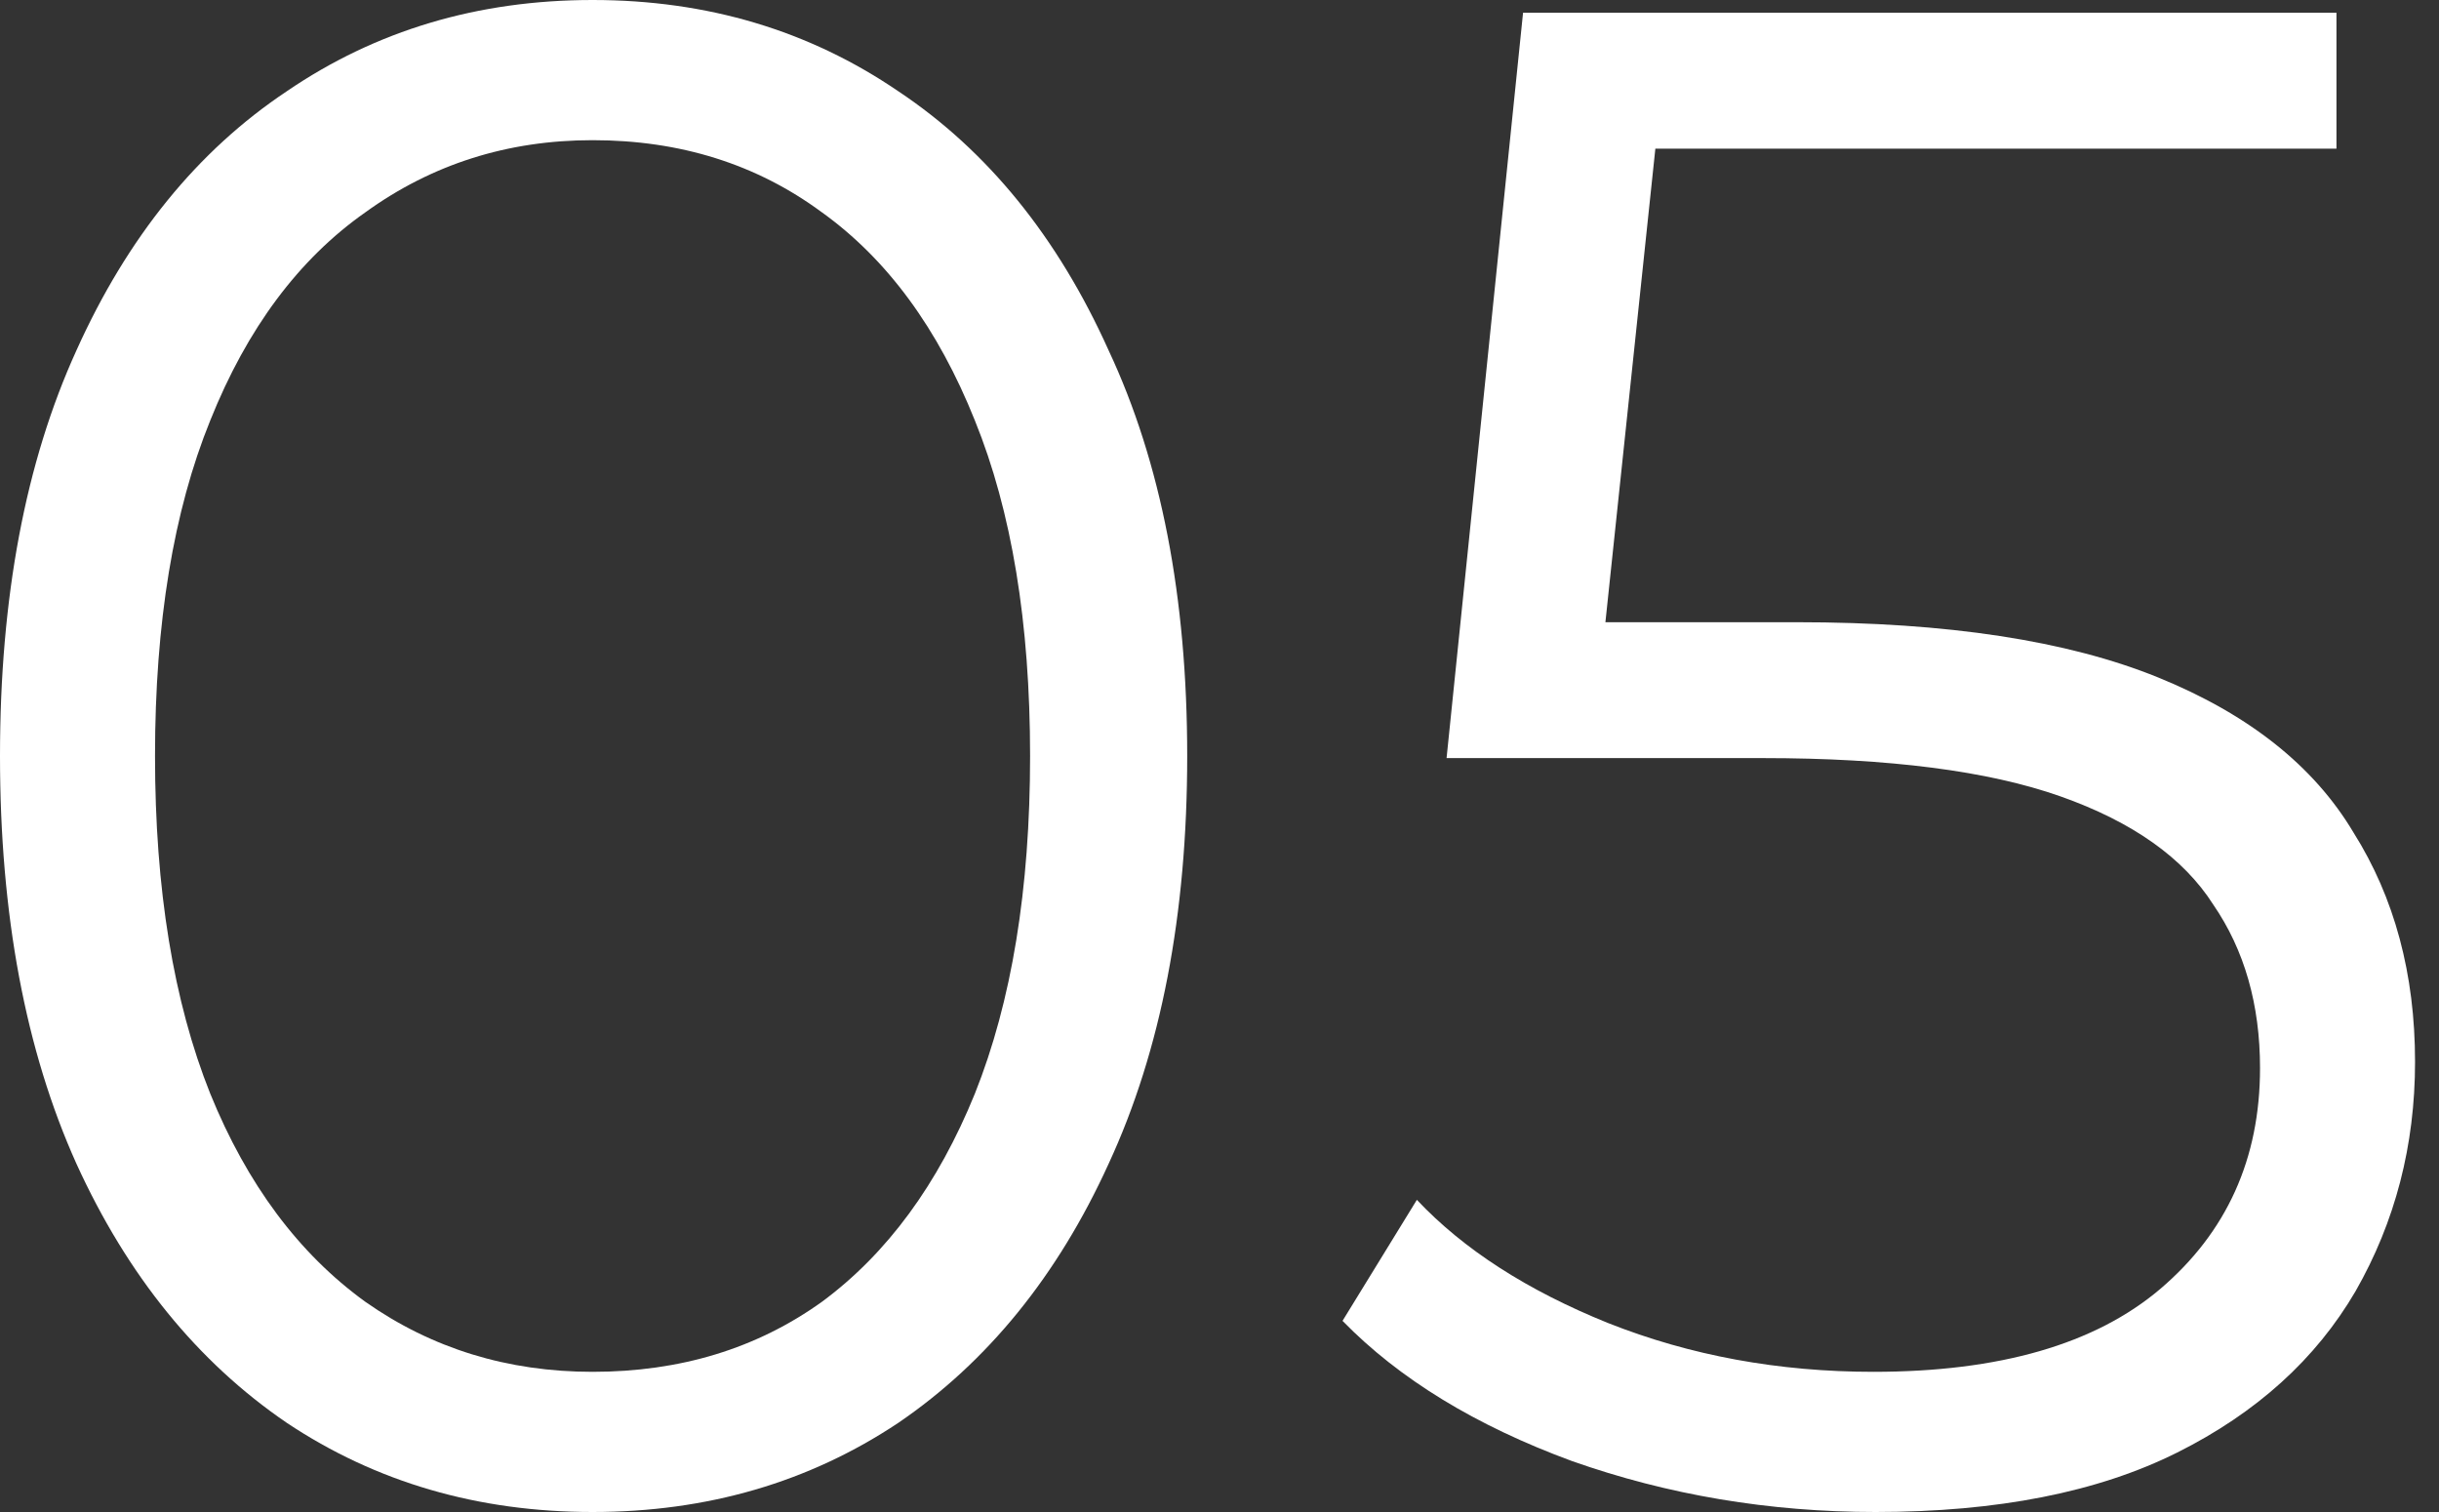 <svg width="50" height="31" viewBox="0 0 50 31" fill="none" xmlns="http://www.w3.org/2000/svg">
<rect x="0" y="0" width="50" height="31" fill="#333333" stroke="none"/>
<path d="M12.148 31C9.796 31 7.706 30.39 5.878 29.171C4.049 27.923 2.612 26.153 1.567 23.86C0.522 21.538 0 18.751 0 15.5C0 12.249 0.522 9.477 1.567 7.184C2.612 4.862 4.049 3.091 5.878 1.872C7.706 0.624 9.796 0 12.148 0C14.499 0 16.588 0.624 18.417 1.872C20.246 3.091 21.683 4.862 22.727 7.184C23.802 9.477 24.338 12.249 24.338 15.5C24.338 18.751 23.802 21.538 22.727 23.86C21.683 26.153 20.246 27.923 18.417 29.171C16.588 30.39 14.499 31 12.148 31ZM12.148 28.126C13.947 28.126 15.514 27.648 16.85 26.69C18.185 25.703 19.23 24.28 19.985 22.423C20.739 20.536 21.117 18.229 21.117 15.5C21.117 12.771 20.739 10.479 19.985 8.621C19.23 6.734 18.185 5.312 16.85 4.354C15.514 3.367 13.947 2.874 12.148 2.874C10.406 2.874 8.853 3.367 7.489 4.354C6.125 5.312 5.065 6.734 4.31 8.621C3.556 10.479 3.178 12.771 3.178 15.5C3.178 18.229 3.556 20.536 4.31 22.423C5.065 24.28 6.125 25.703 7.489 26.69C8.853 27.648 10.406 28.126 12.148 28.126Z" fill="white"/>
<path d="M38.45 31C36.273 31 34.198 30.652 32.224 29.955C30.25 29.229 28.683 28.271 27.522 27.081L29.046 24.6C30.003 25.616 31.309 26.457 32.964 27.125C34.648 27.793 36.462 28.126 38.406 28.126C40.99 28.126 42.949 27.56 44.284 26.428C45.648 25.267 46.331 23.758 46.331 21.9C46.331 20.594 46.011 19.477 45.373 18.548C44.763 17.59 43.718 16.85 42.238 16.327C40.758 15.805 38.726 15.543 36.142 15.543H29.655L31.223 0.261H47.898V3.048H32.485L34.096 1.524L32.746 14.324L31.135 12.757H36.839C39.916 12.757 42.383 13.134 44.241 13.889C46.098 14.644 47.434 15.703 48.246 17.067C49.088 18.403 49.509 19.97 49.509 21.77C49.509 23.482 49.103 25.05 48.29 26.472C47.477 27.865 46.258 28.968 44.633 29.781C43.007 30.594 40.946 31 38.45 31Z" fill="white"/>
</svg>
